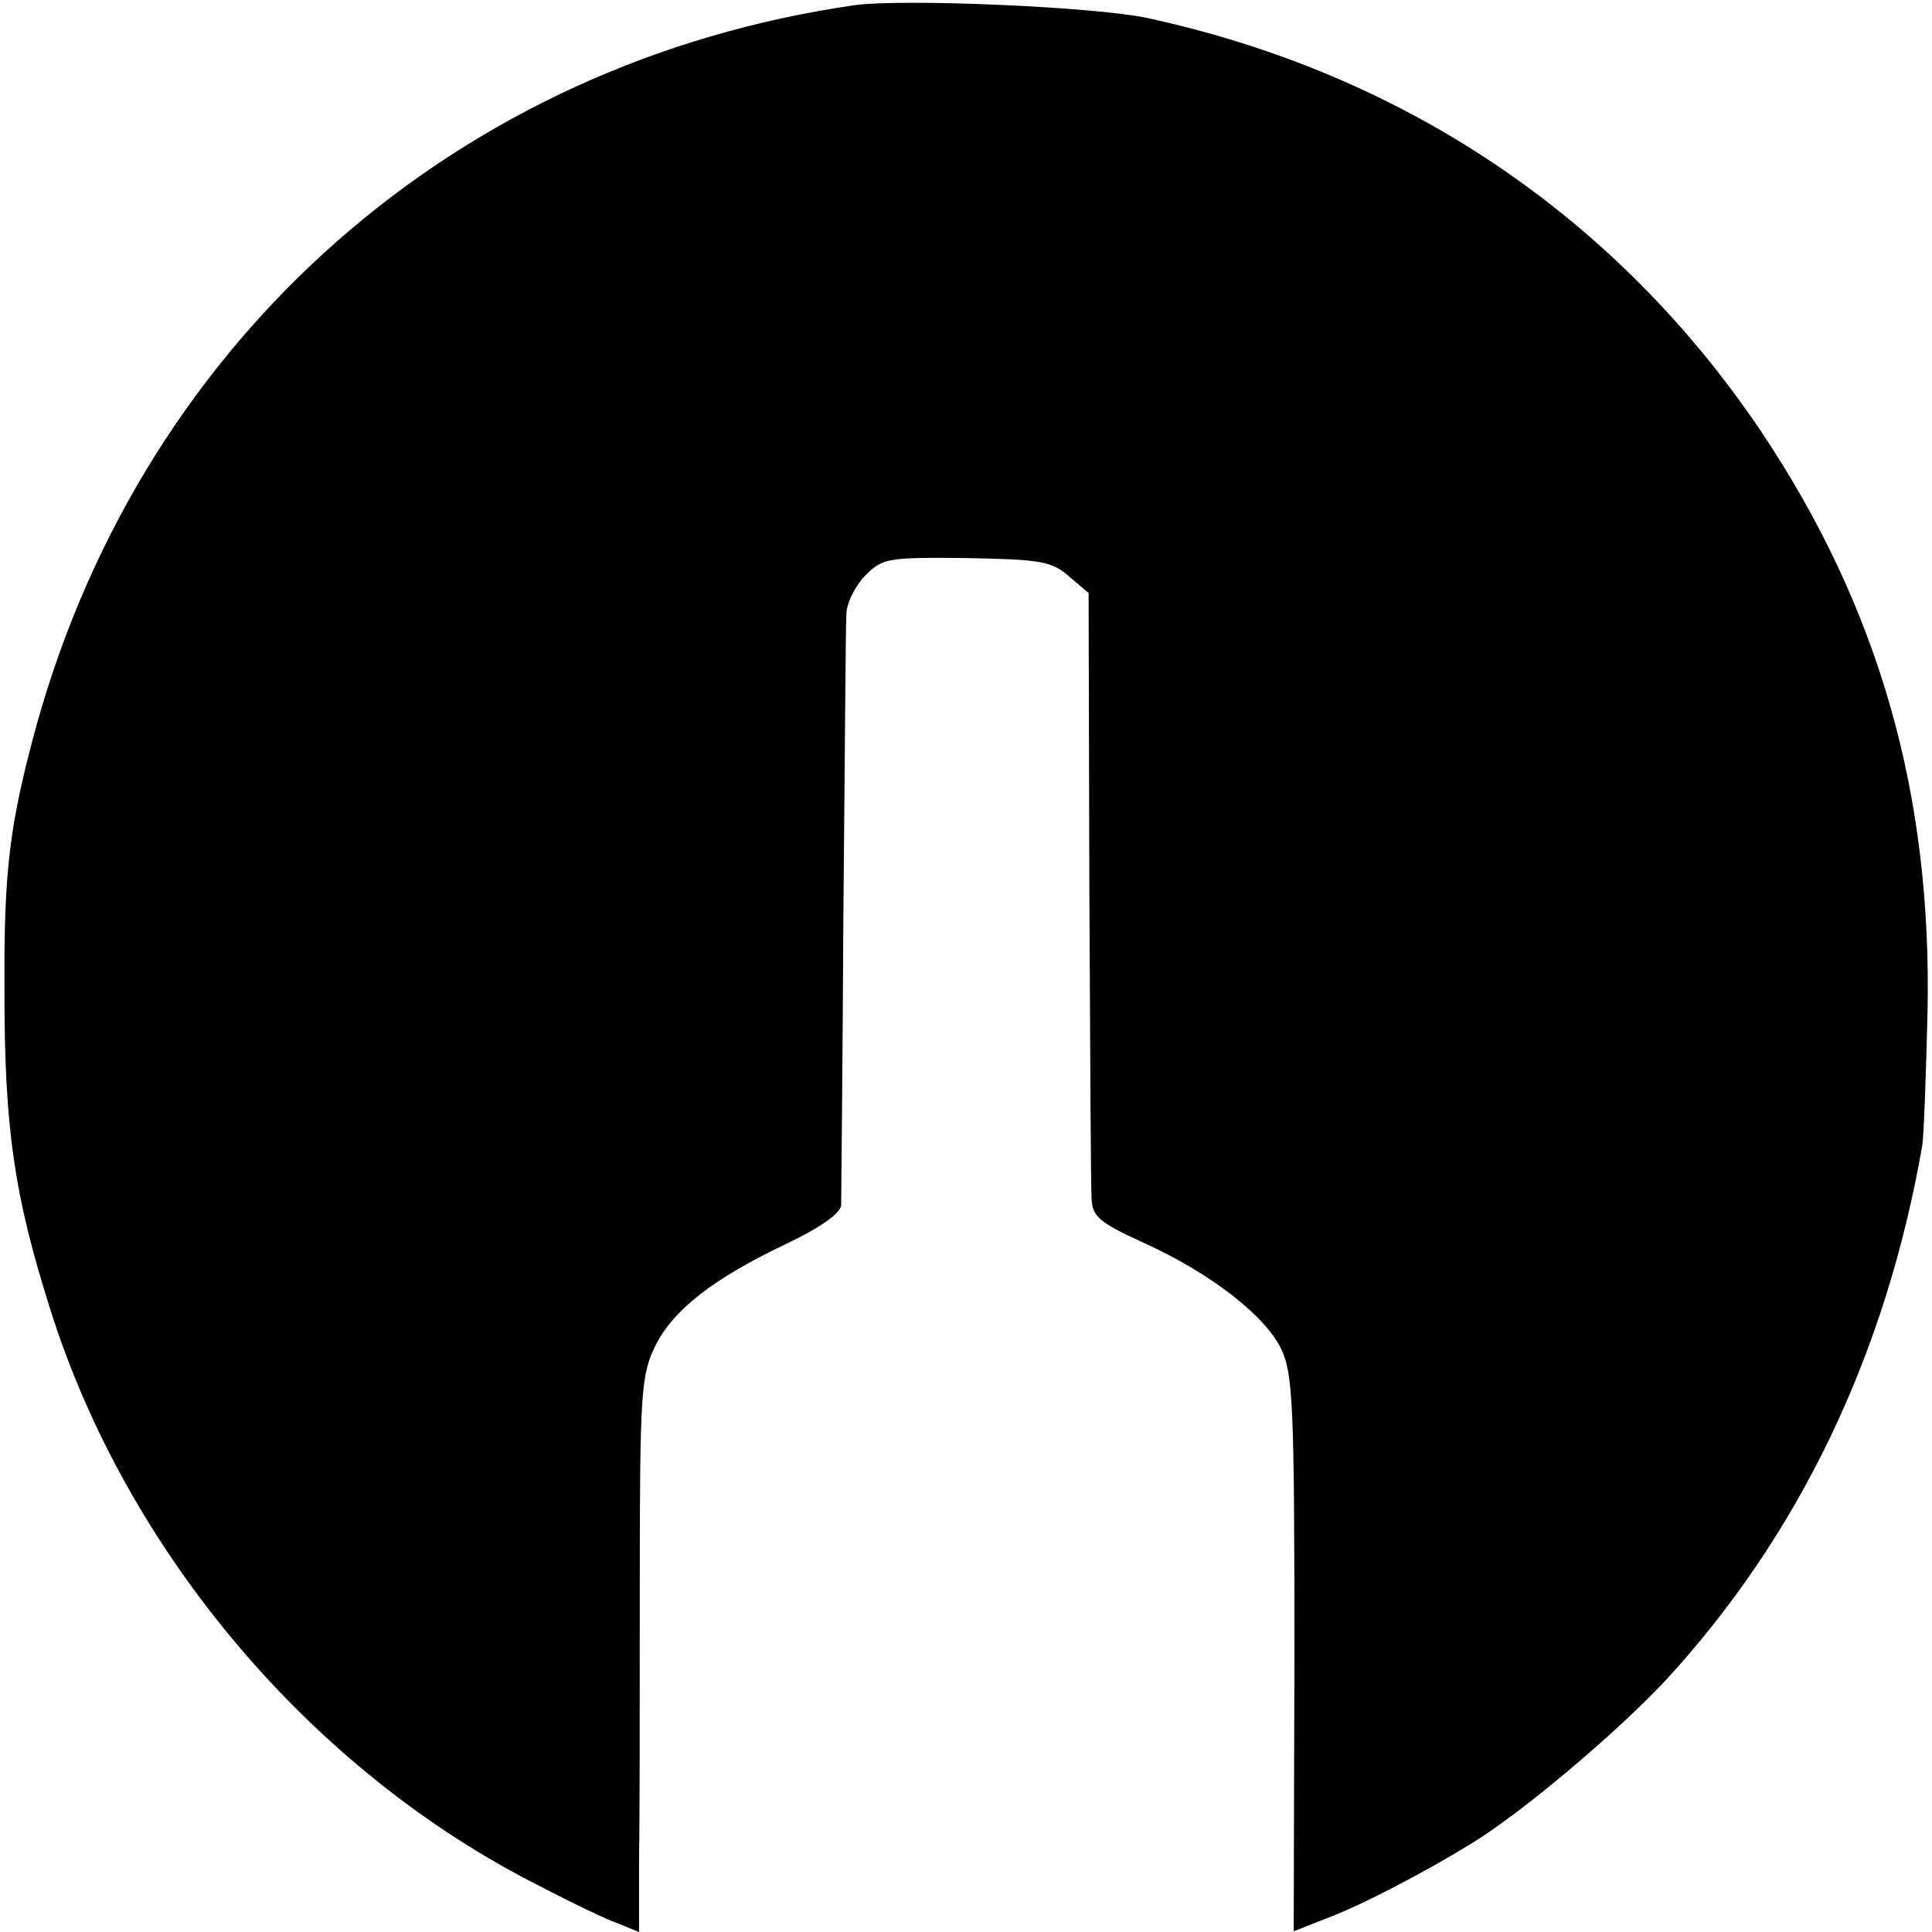 <?xml version="1.0" standalone="no"?>
<!DOCTYPE svg PUBLIC "-//W3C//DTD SVG 20010904//EN"
 "http://www.w3.org/TR/2001/REC-SVG-20010904/DTD/svg10.dtd">
<svg version="1.0" xmlns="http://www.w3.org/2000/svg"
 width="260pt" height="260pt" viewBox="0 0 260 260"
 preserveAspectRatio="xMidYMid meet">
<g transform="translate(0,260) scale(0.1,-0.1)"
fill="#000000" stroke="none">
<path d="M1150 2593 c-534 -77 -954 -446 -1100 -966 -37 -135 -45 -196 -44
-362 0 -183 13 -273 61 -425 103 -329 353 -624 659 -778 44 -23 92 -46 107
-51 l27 -11 0 98 c1 53 1 221 1 373 0 258 2 279 21 318 24 48 77 90 176 137
46 22 73 41 74 52 0 9 2 186 3 392 2 206 3 388 4 403 0 15 12 39 26 53 23 23
30 24 136 23 100 -2 114 -4 138 -25 l26 -22 1 -394 c1 -216 2 -406 3 -421 1
-24 10 -32 69 -59 91 -41 165 -99 186 -143 16 -33 18 -75 18 -411 l-1 -373 51
20 c46 18 128 61 188 98 69 42 195 149 260 218 181 196 298 440 347 722 2 14
5 95 7 179 6 293 -65 543 -223 780 -195 290 -481 483 -828 558 -72 15 -327 26
-393 17z"/>
</g>
</svg>
